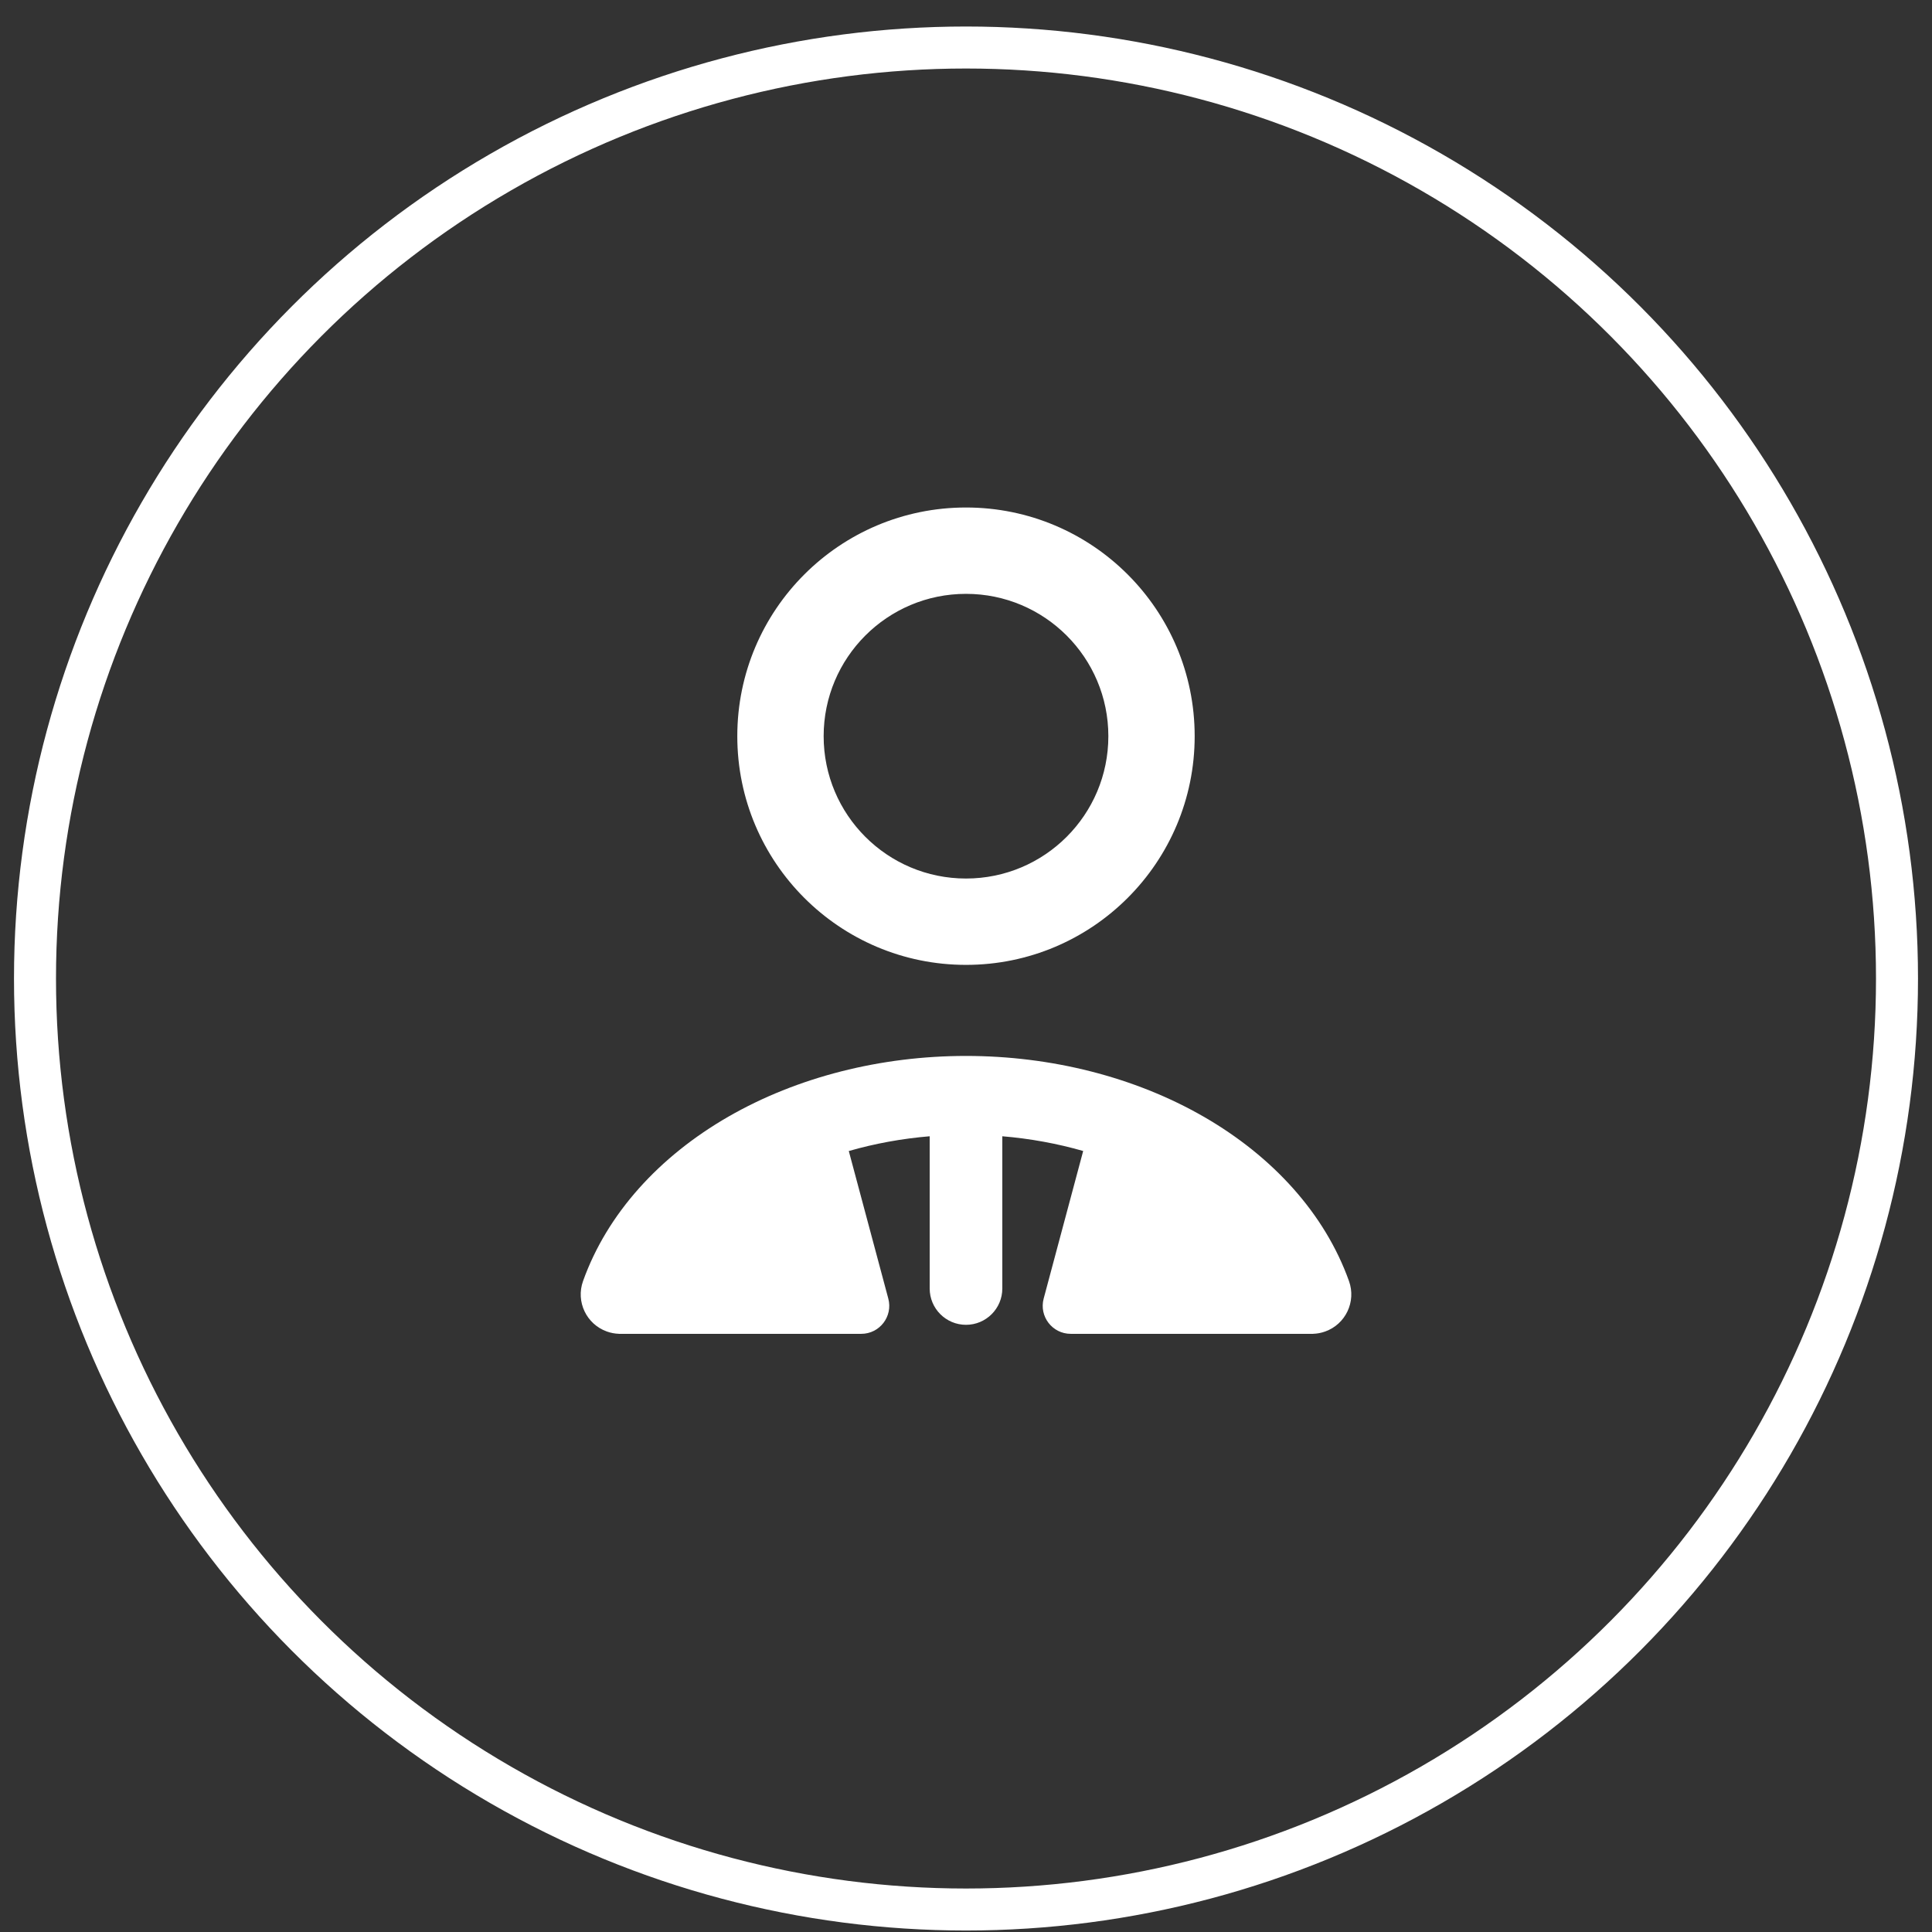 <svg width="69" height="69" viewBox="0 0 69 69" fill="none" xmlns="http://www.w3.org/2000/svg">
<rect x="0" y="0" width="69" height="69" fill="#333333" stroke="none"/>
<circle cx="34.5" cy="34.947" r="33.25" stroke="white" stroke-width="1.5"/>
<path fill-rule="evenodd" clip-rule="evenodd" d="M34.5 34.46C39.011 34.46 42.667 30.803 42.667 26.292C42.667 21.782 39.011 18.125 34.5 18.125C29.989 18.125 26.332 21.782 26.332 26.292C26.332 30.803 29.989 34.46 34.5 34.46ZM34.5 31.376C37.308 31.376 39.584 29.1 39.584 26.292C39.584 23.485 37.308 21.209 34.5 21.209C31.692 21.209 29.416 23.485 29.416 26.292C29.416 29.1 31.692 31.376 34.5 31.376Z" fill="white"/>
<path fill-rule="evenodd" clip-rule="evenodd" d="M26.013 39.881C28.48 38.462 31.462 37.712 34.5 37.712C37.538 37.712 40.521 38.462 42.988 39.881C45.453 41.3 47.317 43.343 48.179 45.755C48.44 46.487 48.059 47.293 47.327 47.554C47.184 47.605 47.039 47.632 46.896 47.636L46.896 47.637H38.24C37.583 47.637 37.104 47.013 37.274 46.378L38.685 41.107C37.763 40.842 36.793 40.664 35.797 40.581V46.018C35.797 46.734 35.216 47.315 34.5 47.315C33.784 47.315 33.203 46.734 33.203 46.018V40.581C32.207 40.664 31.236 40.843 30.314 41.108L31.725 46.378C31.895 47.013 31.417 47.637 30.759 47.637H22.103L22.103 47.636C21.961 47.631 21.816 47.605 21.674 47.554C20.942 47.292 20.561 46.487 20.822 45.755C21.684 43.343 23.548 41.3 26.013 39.881Z" fill="white"/>
</svg>
